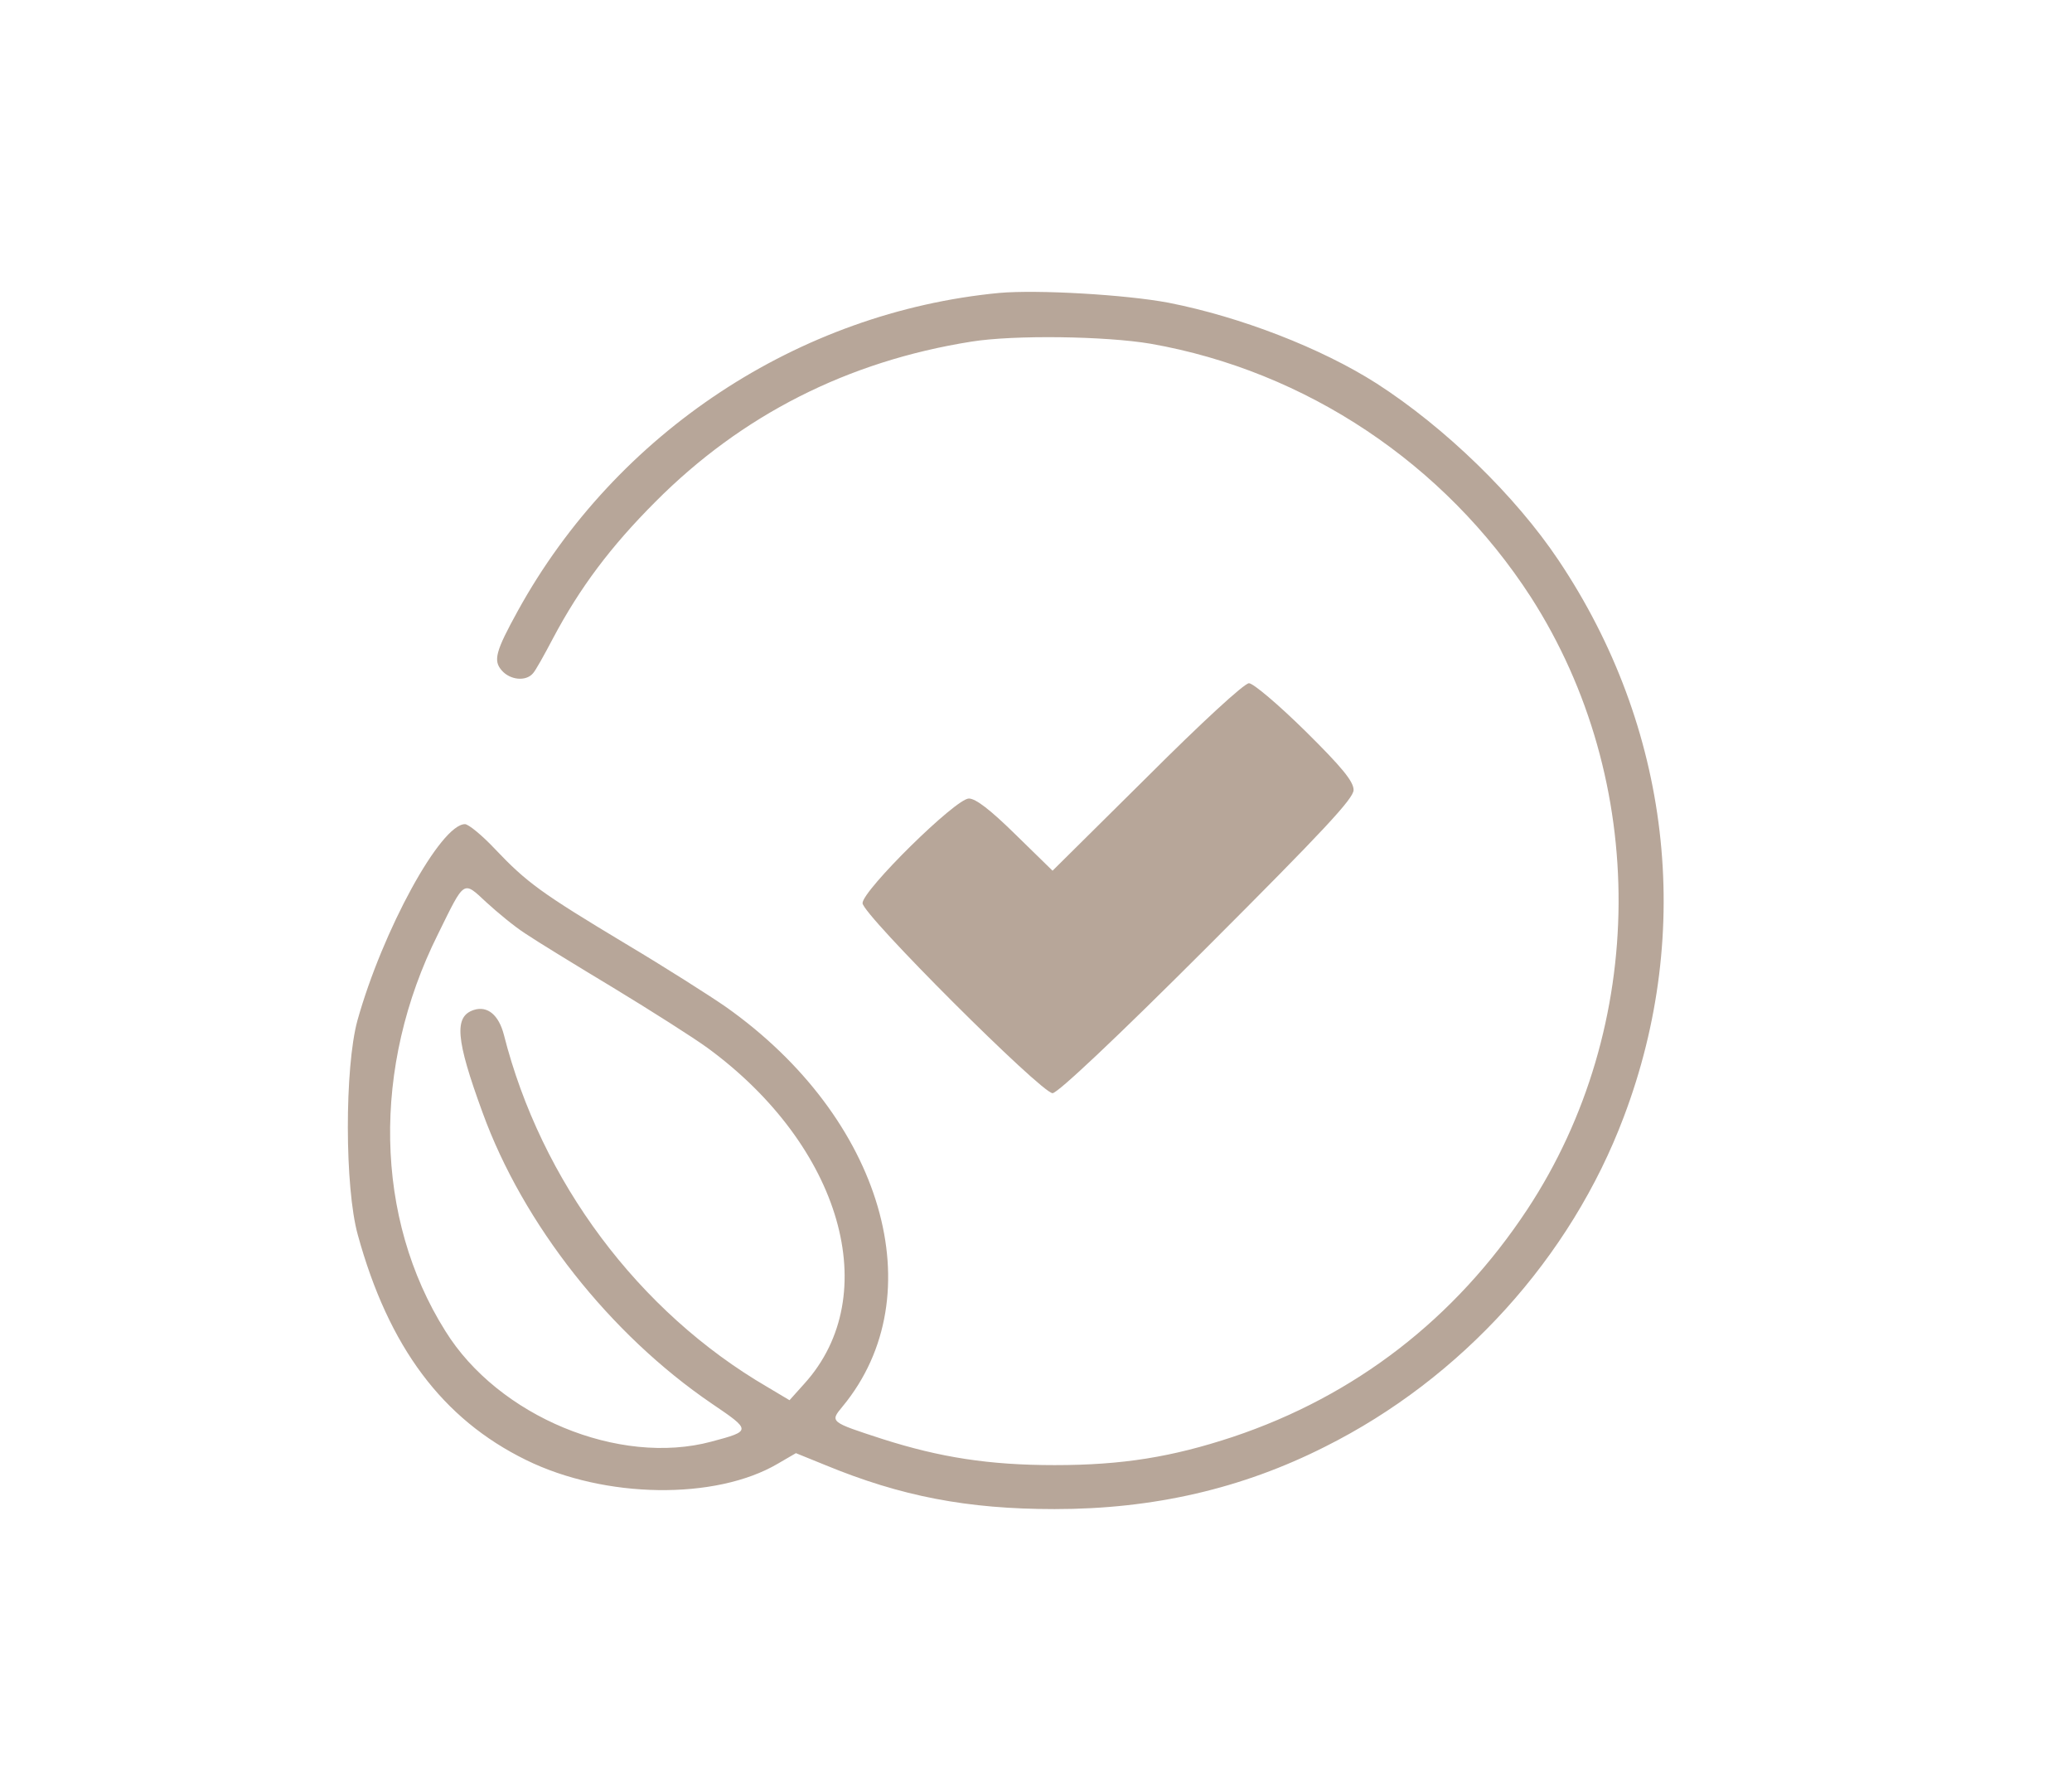 <?xml version="1.0" encoding="UTF-8"?> <svg xmlns="http://www.w3.org/2000/svg" width="647" height="558" viewBox="0 0 647 558" fill="none"><path d="M312.001 91.467C249.334 97.467 192.401 135.067 161.734 190.667C154.667 203.467 154.001 206.267 156.667 209.333C159.334 212.4 164.267 212.8 166.401 210.267C167.201 209.467 170.001 204.4 172.667 199.333C181.067 183.467 190.801 170.533 204.667 156.667C231.601 129.6 264.667 112.8 303.334 106.667C316.667 104.533 345.201 104.933 359.334 107.333C407.867 115.867 451.067 144.8 478.001 186.4C514.934 243.867 514.534 320.533 476.934 377.6C454.401 411.733 423.201 435.867 384.934 448.667C366.001 454.933 350.534 457.467 329.334 457.467C308.801 457.467 293.601 455.067 275.601 449.333C259.201 444 259.067 444 263.067 439.2C291.867 404.4 275.734 349.067 226.667 314.4C221.867 311.067 207.867 302.133 195.334 294.667C168.934 278.8 164.534 275.6 154.534 265.067C150.534 260.8 146.267 257.333 145.201 257.333C137.601 257.333 119.467 290.533 111.601 318.667C107.601 333.333 107.601 370.8 111.734 385.6C121.334 420.533 138.134 443.067 164.267 455.867C188.934 468 223.467 468.4 242.801 457.067L248.534 453.733L257.734 457.467C281.334 467.2 302.001 471.2 329.334 471.2C360.267 471.2 387.867 464.8 413.734 451.733C456.401 430.4 490.534 392.667 507.067 348.667C529.067 290.533 521.601 227.067 486.667 174.933C473.201 154.8 451.201 133.467 429.867 119.733C412.534 108.667 387.334 98.933 364.934 94.533C351.601 92 324.001 90.4 312.001 91.467ZM164.001 291.467C167.334 293.733 179.734 301.333 191.467 308.4C203.334 315.6 216.534 324 220.934 327.2C262.801 357.867 276.134 404.4 251.201 432L246.534 437.2L239.601 433.067C199.334 409.6 168.934 368.8 157.334 323.067C155.734 316.933 152.267 314 148.001 315.333C141.734 317.333 142.267 324.4 150.667 347.333C163.334 382.267 190.534 416.667 222.267 438.267C234.667 446.667 234.667 446.8 222.134 450.133C193.334 457.867 155.601 442.267 139.067 415.6C116.934 380.4 116.001 333.2 136.801 291.6C145.201 274.533 144.534 274.933 151.867 281.733C155.201 284.8 160.667 289.333 164.001 291.467Z" fill="#B7A699"></path><path d="M358.136 242.667L328.669 271.867L317.203 260.667C309.203 252.8 304.669 249.333 302.536 249.333C298.403 249.333 269.336 278 269.336 282C269.336 285.6 325.203 341.333 328.669 341.333C330.269 341.333 348.803 323.867 376.936 295.733C413.336 259.333 422.669 249.333 422.669 246.667C422.669 244 419.069 239.6 407.603 228.267C399.203 220 391.336 213.333 390.003 213.333C388.536 213.333 375.203 225.6 358.136 242.667Z" fill="#B7A699"></path></svg> 